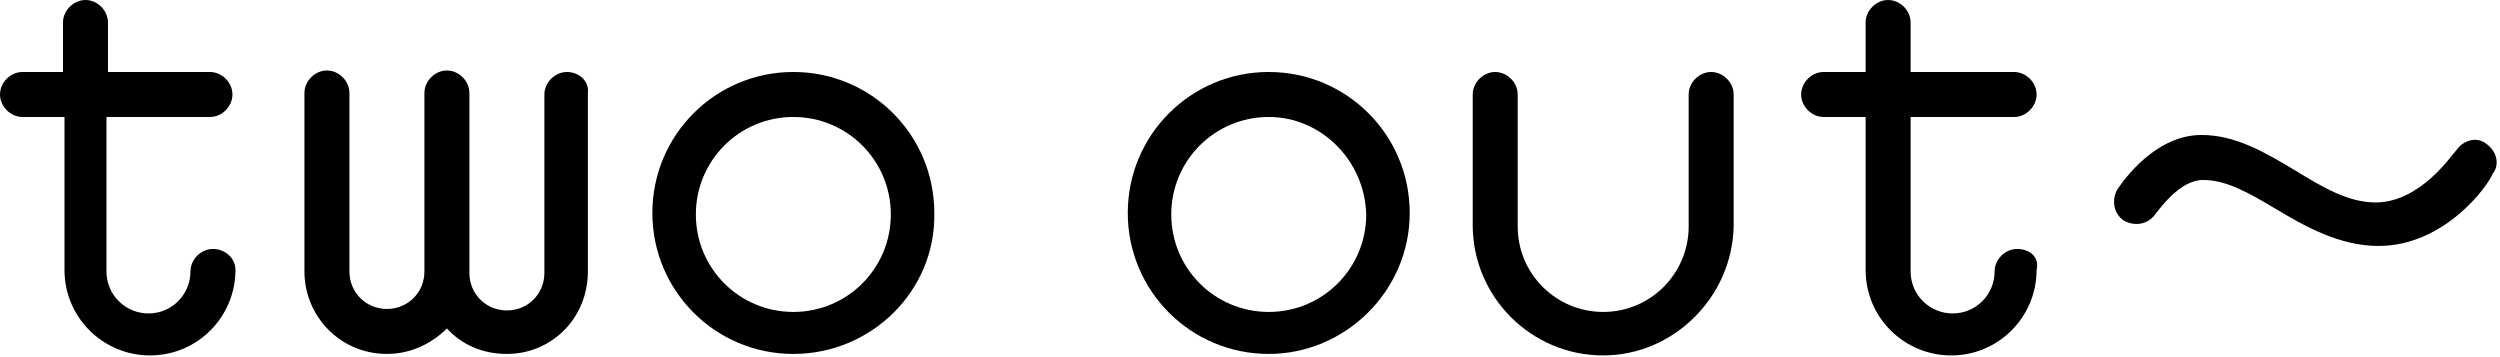 <svg version="1.1" xmlns="http://www.w3.org/2000/svg" viewBox="0 0 166.7 23.8">
	<g>
		<g>
			<path class="st0" d="M158.6,16.4c-2.6,0-4.9-1.3-6.9-2.5c-1.7-1-3.2-1.9-4.8-1.9c-1.5,0-2.8,1.8-3.2,2.3c-0.5,0.7-1.4,0.8-2.1,0.4
				c-0.7-0.5-0.8-1.4-0.4-2.1c0.9-1.3,2.9-3.6,5.6-3.6c2.3,0,4.3,1.2,6.3,2.4c1.8,1.1,3.5,2.1,5.3,2.1c3,0,5.1-3.2,5.4-3.5
				c0.5-0.7,1.4-0.9,2-0.4c0.7,0.5,0.9,1.4,0.4,2C165.9,12.4,163,16.4,158.6,16.4z"/>
		</g>
		<path class="st0" d="M37.8,4.8c-0.8,0-1.5,0.7-1.5,1.5v11.9c0,1.4-1.1,2.5-2.5,2.5c-1.4,0-2.5-1.1-2.5-2.5V6.2c0,0,0,0,0,0v0
			c0-0.8-0.7-1.5-1.5-1.5c-0.8,0-1.5,0.7-1.5,1.5v11.9c0,1.4-1.1,2.5-2.5,2.5c-1.4,0-2.5-1.1-2.5-2.5V6.2c0-0.8-0.7-1.5-1.5-1.5
			c-0.8,0-1.5,0.7-1.5,1.5v11.9c0,3,2.4,5.5,5.5,5.5c1.6,0,3-0.7,4-1.7c1,1.1,2.4,1.7,4,1.7c3,0,5.4-2.4,5.4-5.5V6.2
			C39.3,5.4,38.6,4.8,37.8,4.8z"/>
		<path class="st0" d="M52.9,23.6c-5.2,0-9.4-4.2-9.4-9.4c0-5.2,4.2-9.4,9.4-9.4s9.4,4.2,9.4,9.4C62.4,19.4,58.1,23.6,52.9,23.6z
			M52.9,7.8c-3.6,0-6.5,2.9-6.5,6.5c0,3.6,2.9,6.5,6.5,6.5c3.6,0,6.5-2.9,6.5-6.5C59.4,10.7,56.5,7.8,52.9,7.8z"/>
		<path class="st0" d="M84.6,23.6c-5.2,0-9.4-4.2-9.4-9.4c0-5.2,4.2-9.4,9.4-9.4c5.2,0,9.4,4.2,9.4,9.4C94,19.4,89.7,23.6,84.6,23.6z
			M84.6,7.8c-3.6,0-6.5,2.9-6.5,6.5c0,3.6,2.9,6.5,6.5,6.5c3.6,0,6.5-2.9,6.5-6.5C91,10.7,88.1,7.8,84.6,7.8z"/>
		<path class="st0" d="M106.9,23.7c-4.8,0-8.7-3.9-8.7-8.7V6.3c0-0.8,0.7-1.5,1.5-1.5c0.8,0,1.5,0.7,1.5,1.5v8.8
			c0,3.2,2.6,5.7,5.7,5.7c3.2,0,5.7-2.6,5.7-5.7V6.3c0-0.8,0.7-1.5,1.5-1.5s1.5,0.7,1.5,1.5v8.8C115.5,19.8,111.6,23.7,106.9,23.7z"
			/>
		<path class="st0" d="M14.2,16.6c-0.8,0-1.5,0.7-1.5,1.5c0,1.5-1.2,2.8-2.8,2.8c-1.5,0-2.8-1.2-2.8-2.8V7.8h6.9
			c0.8,0,1.5-0.7,1.5-1.5c0-0.8-0.7-1.5-1.5-1.5H7.2V1.5C7.2,0.7,6.5,0,5.7,0C4.9,0,4.2,0.7,4.2,1.5v3.3H1.5C0.7,4.8,0,5.5,0,6.3
			c0,0.8,0.7,1.5,1.5,1.5h2.8V18c0,3.2,2.6,5.7,5.7,5.7c3.2,0,5.7-2.6,5.7-5.7C15.7,17.2,15,16.6,14.2,16.6z"/>
		<path class="st0" d="M134.5,16.6c-0.8,0-1.5,0.7-1.5,1.5c0,1.5-1.2,2.8-2.8,2.8c-1.5,0-2.8-1.2-2.8-2.8V7.8h6.9
			c0.8,0,1.5-0.7,1.5-1.5c0-0.8-0.7-1.5-1.5-1.5h-6.9V1.5c0-0.8-0.7-1.5-1.5-1.5s-1.5,0.7-1.5,1.5v3.3h-2.8c-0.8,0-1.5,0.7-1.5,1.5
			c0,0.8,0.7,1.5,1.5,1.5h2.8V18c0,3.2,2.6,5.7,5.7,5.7c3.2,0,5.7-2.6,5.7-5.7C136,17.2,135.4,16.6,134.5,16.6z"/>
	</g>
</svg>
